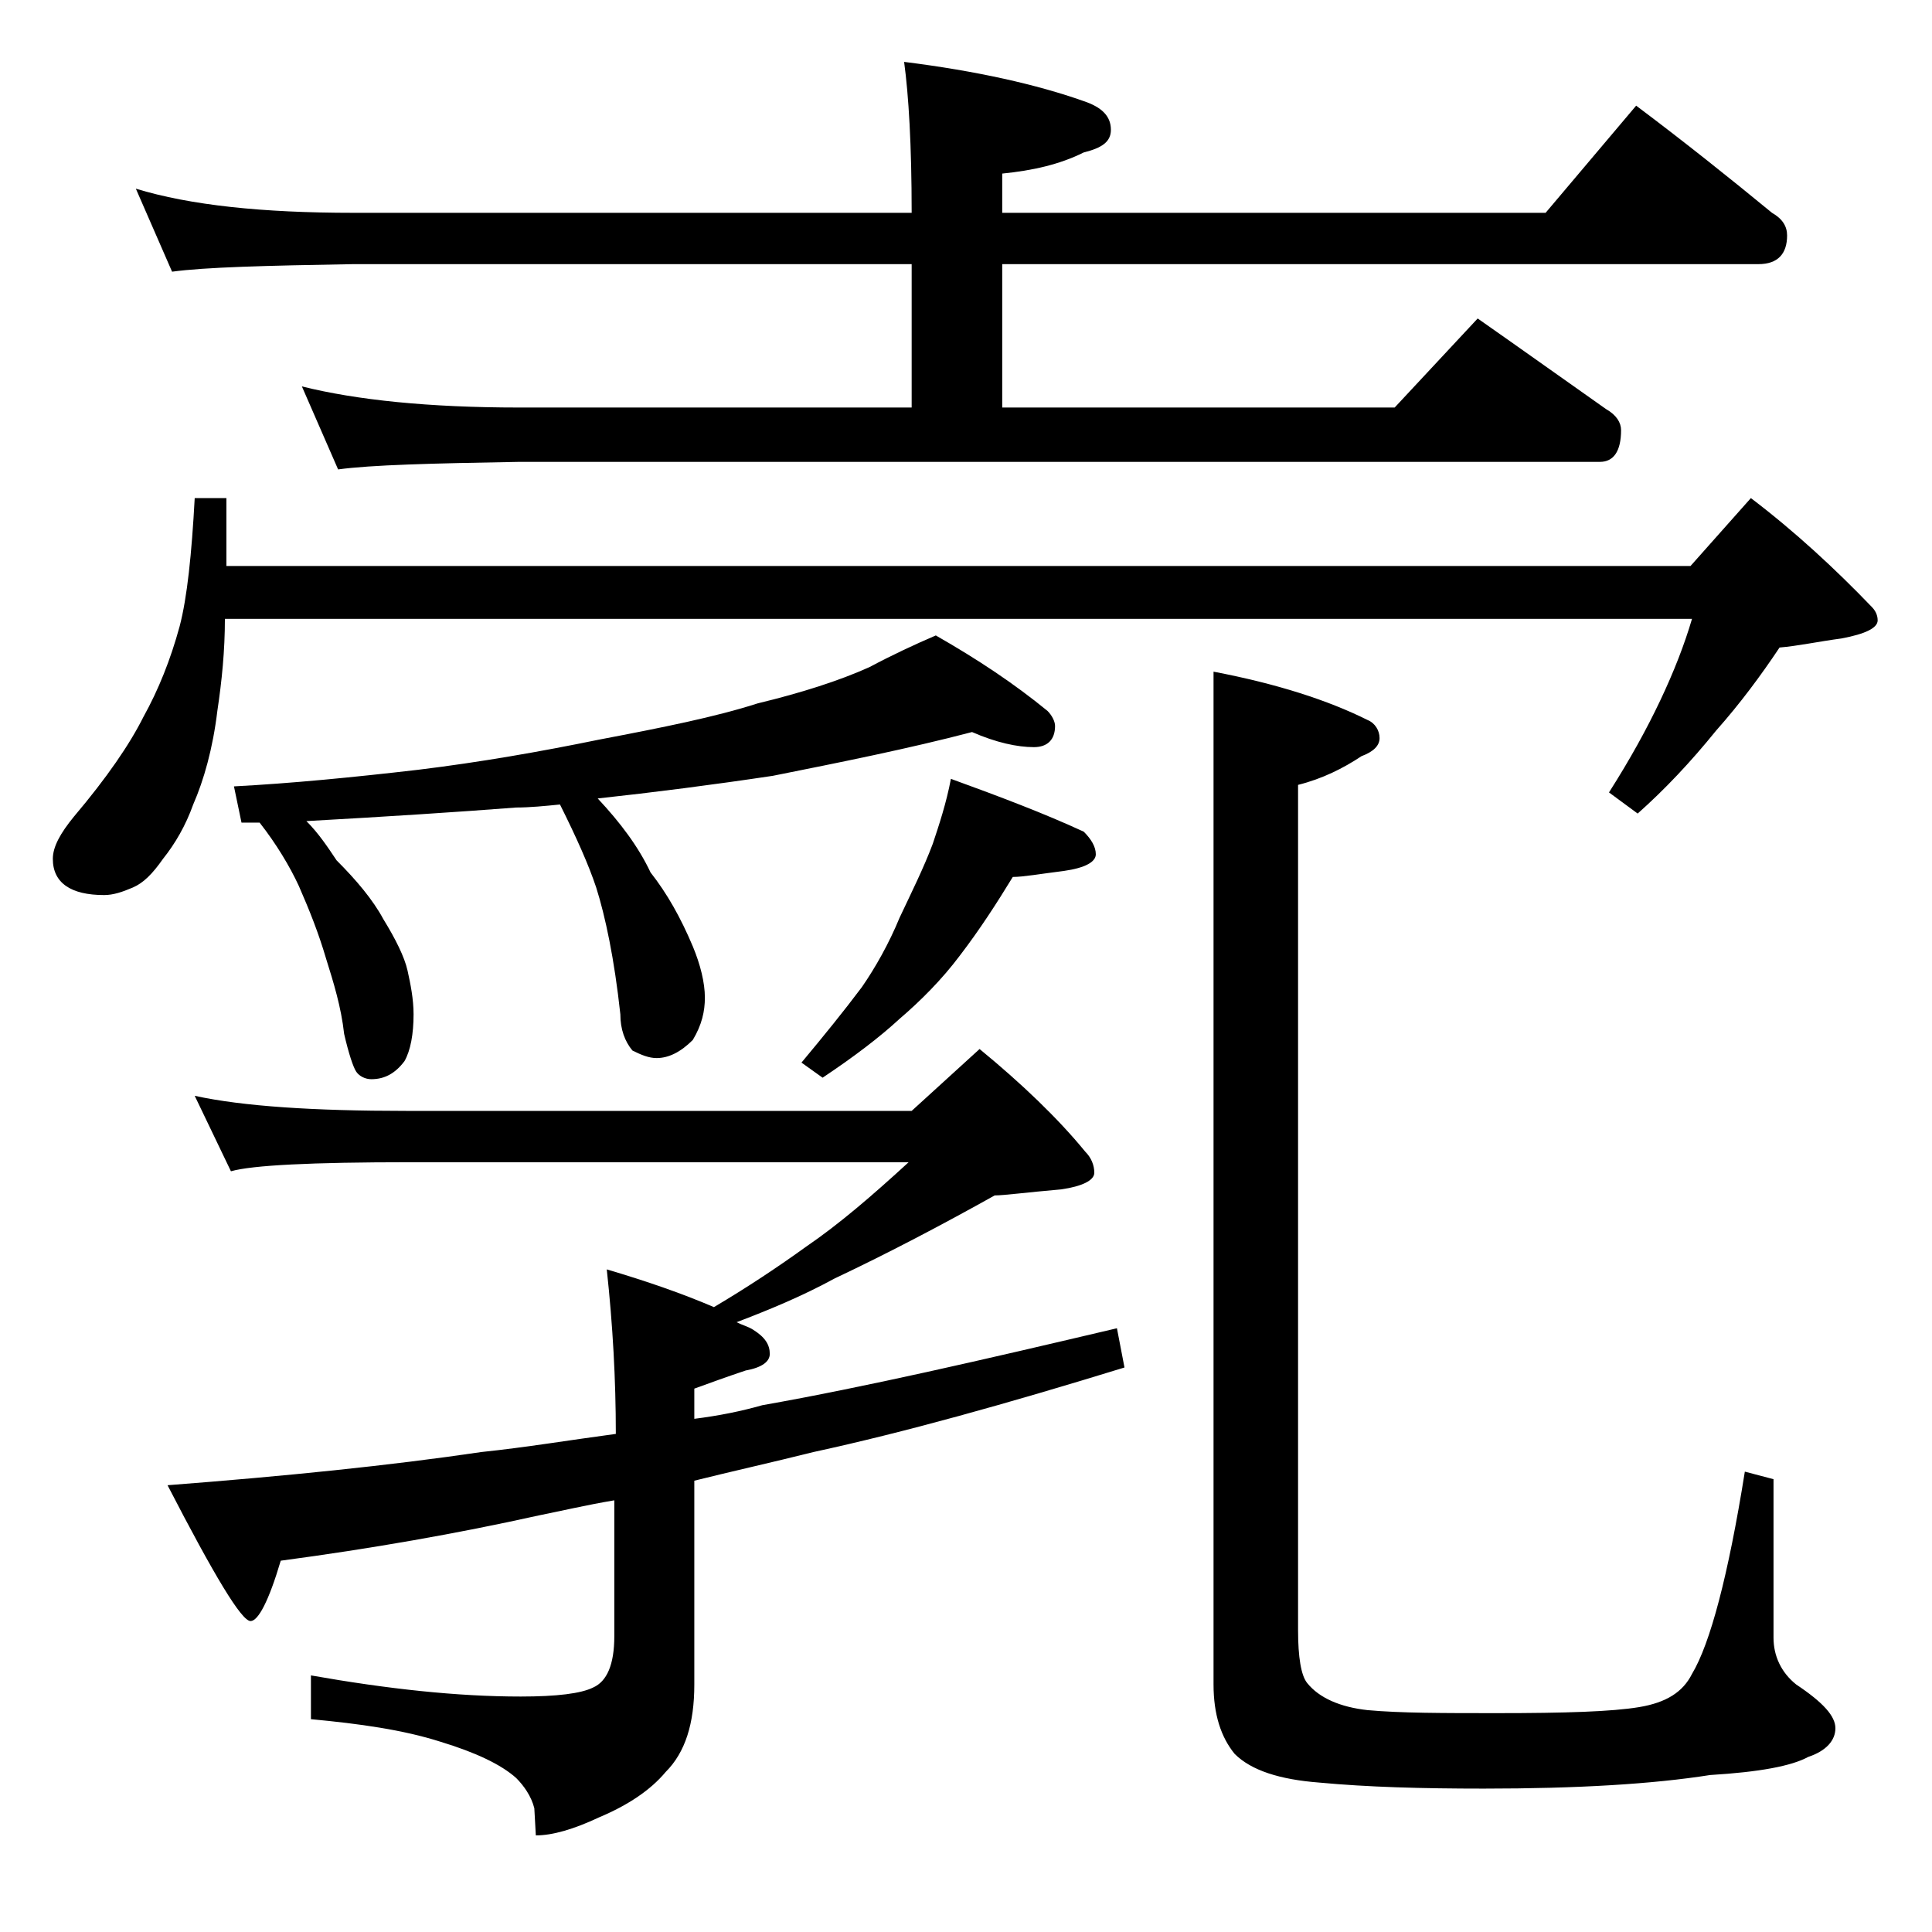 <?xml version="1.0" encoding="utf-8"?>
<!-- Generator: Adobe Illustrator 18.0.0, SVG Export Plug-In . SVG Version: 6.00 Build 0)  -->
<!DOCTYPE svg PUBLIC "-//W3C//DTD SVG 1.1//EN" "http://www.w3.org/Graphics/SVG/1.1/DTD/svg11.dtd">
<svg version="1.1" id="Layer_1" xmlns="http://www.w3.org/2000/svg" xmlns:xlink="http://www.w3.org/1999/xlink" x="0px" y="0px"
	 viewBox="0 0 128 128" enable-background="new 0 0 128 128" xml:space="preserve">
<path d="M12.9,33H15v4.5h97l4-4.5c2.9,2.2,5.6,4.7,8,7.2c0.2,0.2,0.4,0.5,0.4,0.9c0,0.5-0.8,0.9-2.4,1.2c-1.5,0.2-2.9,0.5-4.1,0.6
	c-1.2,1.8-2.6,3.7-4.2,5.5c-1.7,2.1-3.4,3.9-5.2,5.5l-1.9-1.4c1.4-2.2,2.5-4.2,3.4-6.1c0.9-1.9,1.6-3.7,2.1-5.4H14.9
	c0,2.1-0.2,4.1-0.5,6.1c-0.3,2.5-0.9,4.6-1.6,6.2c-0.5,1.4-1.2,2.6-2,3.6c-0.7,1-1.3,1.6-2,1.9c-0.7,0.3-1.3,0.5-1.9,0.5
	c-2.2,0-3.4-0.8-3.4-2.4c0-0.8,0.5-1.7,1.4-2.8c2.2-2.6,3.7-4.8,4.6-6.6c1-1.8,1.8-3.8,2.4-6C12.4,39.6,12.7,36.7,12.9,33z M9,12.5
	c3.6,1.1,8.4,1.6,14.4,1.6h37c0-4.5-0.2-7.8-0.5-10c4.8,0.6,8.8,1.5,11.9,2.6c1.2,0.4,1.8,1,1.8,1.9c0,0.8-0.6,1.2-1.8,1.5
	c-1.6,0.8-3.4,1.2-5.4,1.4v2.6h36l6-7.1c3.2,2.4,6.2,4.8,9,7.1c0.7,0.4,1,0.9,1,1.5c0,1.2-0.6,1.9-1.9,1.9H66.4V27h26l5.5-5.9
	c3,2.1,5.8,4.1,8.5,6c0.7,0.4,1,0.9,1,1.4c0,1.4-0.5,2.1-1.4,2.1H34.4c-5.8,0.1-9.8,0.2-12,0.5L20,25.6c3.6,0.9,8.4,1.4,14.4,1.4h26
	v-9.5h-37c-5.8,0.1-9.8,0.2-12,0.5L9,12.5z M12.9,72.6c3.2,0.7,7.9,1,14,1h33.5l4.5-4.1c2.8,2.3,5.2,4.6,7,6.8
	c0.4,0.4,0.6,0.9,0.6,1.4s-0.8,0.9-2.2,1.1c-2.3,0.2-3.8,0.4-4.4,0.4c-3.4,1.9-7,3.8-10.6,5.5c-2.2,1.2-4.4,2.1-6.5,2.9
	c0.4,0.2,0.8,0.3,1.1,0.5c0.8,0.5,1.1,1,1.1,1.6c0,0.5-0.5,0.9-1.6,1.1c-1.2,0.4-2.3,0.8-3.4,1.2v2c1.6-0.2,3.1-0.5,4.5-0.9
	c6.8-1.2,14.6-3,23.5-5.1l0.5,2.6c-7.8,2.4-14.6,4.3-20.6,5.6c-2.8,0.7-5.5,1.3-7.9,1.9v13.5c0,2.6-0.6,4.5-1.9,5.8
	c-1,1.2-2.5,2.2-4.4,3c-1.7,0.8-3.1,1.2-4.2,1.2l-0.1-1.8c-0.2-0.8-0.7-1.5-1.2-2c-1-0.9-2.7-1.7-5-2.4c-2.5-0.8-5.4-1.2-8.6-1.5
	v-2.9c5.1,0.9,9.7,1.4,13.9,1.4c2.4,0,4-0.2,4.8-0.6c0.9-0.4,1.4-1.5,1.4-3.4v-9c-1.8,0.3-3.5,0.7-5,1c-5.4,1.2-11.1,2.2-17.1,3
	c-0.8,2.7-1.5,4-2,4c-0.6,0-2.4-3-5.5-9c7.8-0.6,14.7-1.3,20.8-2.2c2.9-0.3,5.9-0.8,8.9-1.2c0-3.6-0.2-7.2-0.6-10.9
	c2.7,0.8,5,1.6,7.1,2.5c2.2-1.3,4.3-2.7,6.1-4c2.2-1.5,4.4-3.4,6.8-5.6h-33c-6.6,0-10.5,0.2-11.9,0.6L12.9,72.6z M64.4,48.5
	c-4.2,1.1-8.7,2-13.2,2.9c-4,0.6-7.9,1.1-11.6,1.5c1.5,1.6,2.7,3.2,3.5,4.9c1.1,1.4,2,3,2.8,4.9c0.5,1.2,0.8,2.4,0.8,3.4
	c0,0.9-0.2,1.8-0.8,2.8c-0.8,0.8-1.6,1.2-2.4,1.2c-0.5,0-1-0.2-1.6-0.5c-0.5-0.6-0.8-1.4-0.8-2.4c-0.4-3.7-1-6.5-1.6-8.4
	c-0.5-1.5-1.3-3.3-2.4-5.5c-1,0.1-2,0.2-2.9,0.2c-3.9,0.3-8.5,0.6-13.9,0.9c0.8,0.8,1.4,1.7,2,2.6c1.3,1.3,2.4,2.6,3.1,3.9
	c0.8,1.3,1.4,2.5,1.6,3.4c0.2,0.9,0.4,1.9,0.4,2.9c0,1.3-0.2,2.4-0.6,3.1c-0.6,0.8-1.3,1.2-2.2,1.2c-0.4,0-0.8-0.2-1-0.5
	c-0.2-0.3-0.5-1.2-0.8-2.5c-0.2-1.8-0.7-3.4-1.2-5c-0.5-1.7-1.1-3.2-1.8-4.8c-0.6-1.3-1.5-2.8-2.6-4.2H16l-0.5-2.4
	c3.8-0.2,7.9-0.6,12.2-1.1c4.1-0.5,8.1-1.2,12-2c4.2-0.8,7.7-1.5,10.5-2.4c2.9-0.7,5.4-1.5,7.4-2.4c1.5-0.8,3-1.5,4.4-2.1
	c2.8,1.6,5.2,3.2,7.4,5c0.3,0.3,0.5,0.7,0.5,1c0,0.9-0.5,1.4-1.4,1.4C67.4,49.5,66,49.2,64.4,48.5z M63,51.6
	c3.3,1.2,6.2,2.3,8.8,3.5c0.5,0.5,0.8,1,0.8,1.5s-0.7,0.9-2.1,1.1c-1.6,0.2-2.7,0.4-3.4,0.4c-1.1,1.8-2.2,3.5-3.5,5.2
	c-1.2,1.6-2.6,3-4,4.2c-1.3,1.2-3,2.5-5.1,3.9l-1.4-1c1.5-1.8,2.8-3.4,4-5c0.9-1.3,1.8-2.9,2.5-4.6c0.8-1.7,1.6-3.3,2.2-4.9
	C62.2,54.7,62.7,53.2,63,51.6z M80.4,44.5c4.2,0.8,7.6,1.9,10.2,3.2c0.5,0.2,0.8,0.7,0.8,1.2c0,0.5-0.4,0.9-1.2,1.2
	c-1.2,0.8-2.6,1.5-4.2,1.9V108c0,1.8,0.2,3,0.6,3.5c0.8,1,2.2,1.6,4,1.8c2.2,0.2,5,0.2,8.6,0.2c4.5,0,7.6-0.1,9.4-0.4s2.9-1,3.5-2.2
	c1.2-2,2.4-6.5,3.5-13.4l1.9,0.5v10.5c0,1.2,0.5,2.3,1.5,3.1c1.8,1.2,2.6,2.1,2.6,2.9c0,0.8-0.6,1.5-1.8,1.9c-1.1,0.6-3.2,1-6.5,1.2
	c-3.8,0.6-8.8,0.9-15,0.9c-4.1,0-7.7-0.1-10.9-0.4c-2.6-0.2-4.5-0.8-5.6-1.9c-0.9-1.1-1.4-2.6-1.4-4.6V44.5z"/>
</svg>
